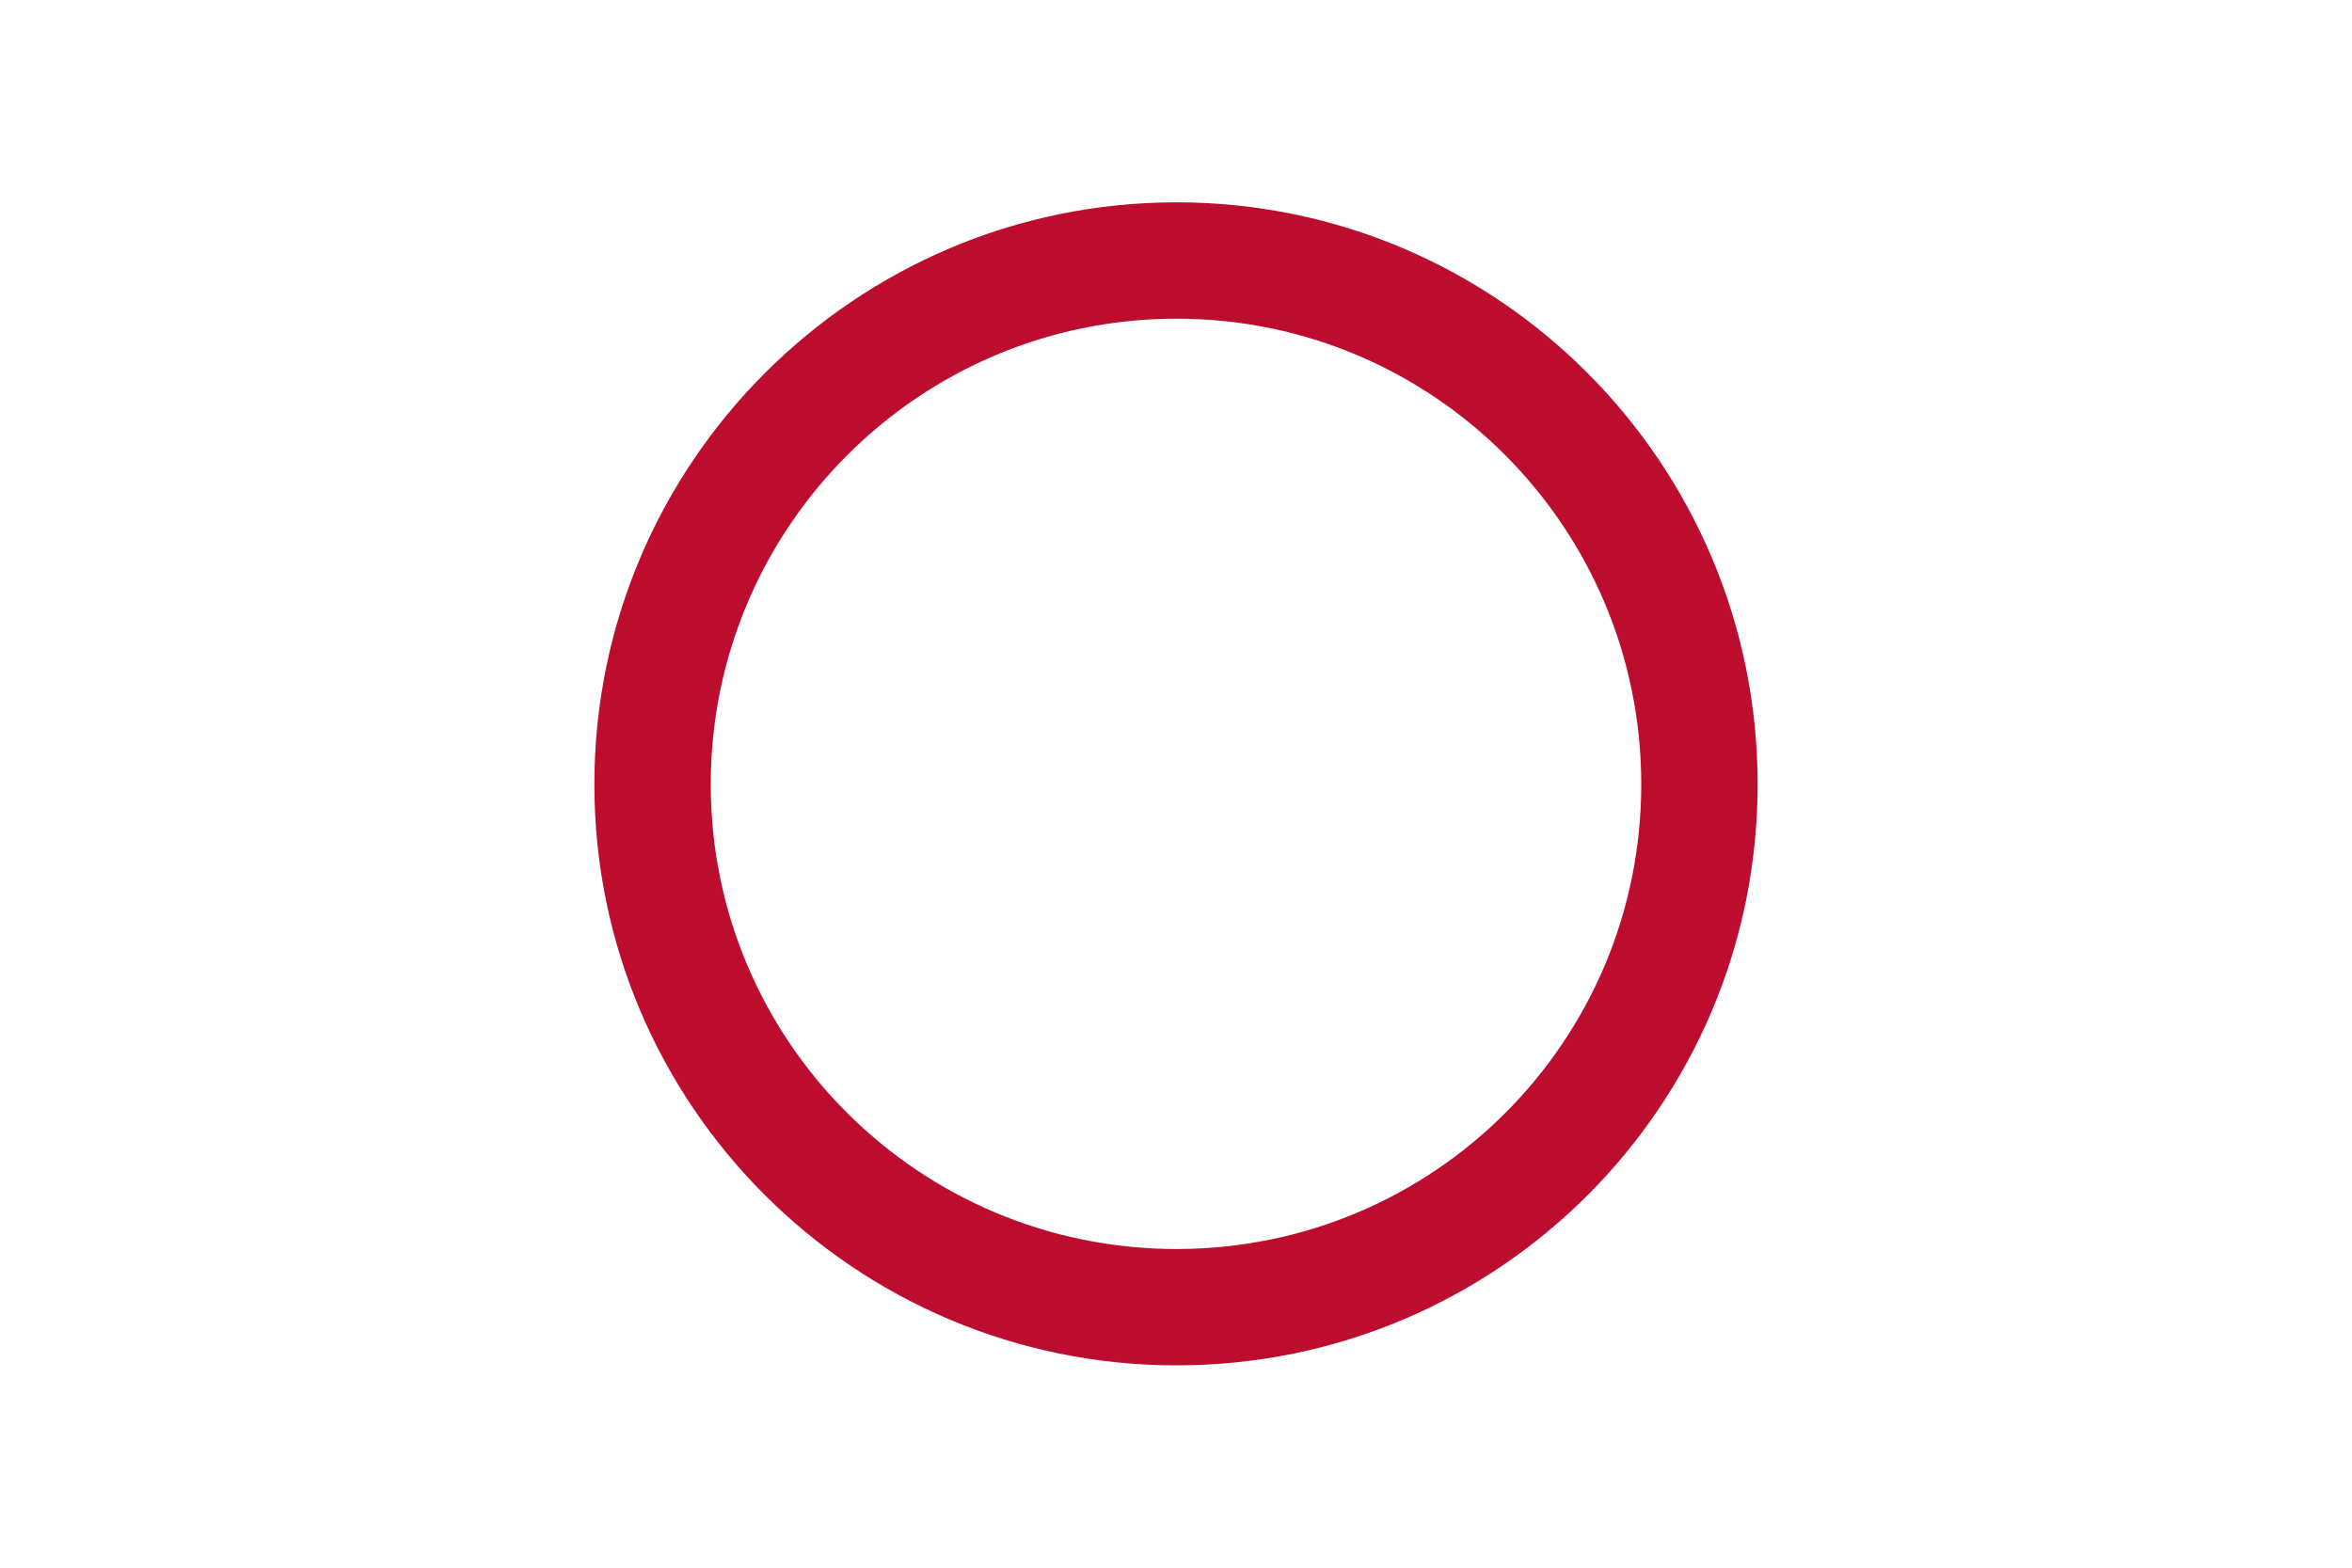 <?xml version="1.0" encoding="utf-8"?>
<!-- Generator: Adobe Illustrator 26.0.2, SVG Export Plug-In . SVG Version: 6.00 Build 0)  -->
<svg version="1.1" id="Layer_1" xmlns="http://www.w3.org/2000/svg" xmlns:xlink="http://www.w3.org/1999/xlink" x="0px" y="0px"
	 viewBox="0 0 960 640" style="enable-background:new 0 0 960 640;" xml:space="preserve">
<style type="text/css">
	.st0{fill:#BD0D2E;}
</style>
<g>
	<path class="st0" d="M480.2,509.9c-104.9,0-190.1-84.8-190.1-189.7s85.2-190.1,190.1-190.1c104.9,0,189.7,85.2,189.7,190.1
		S585.1,509.9,480.2,509.9 M480.2,82.6c-131,0-237.6,106.5-237.6,237.6c0,131,106.5,237.2,237.6,237.2s237.2-106.1,237.2-237.2
		C717.4,189.1,611.2,82.6,480.2,82.6"/>
</g>
</svg>
